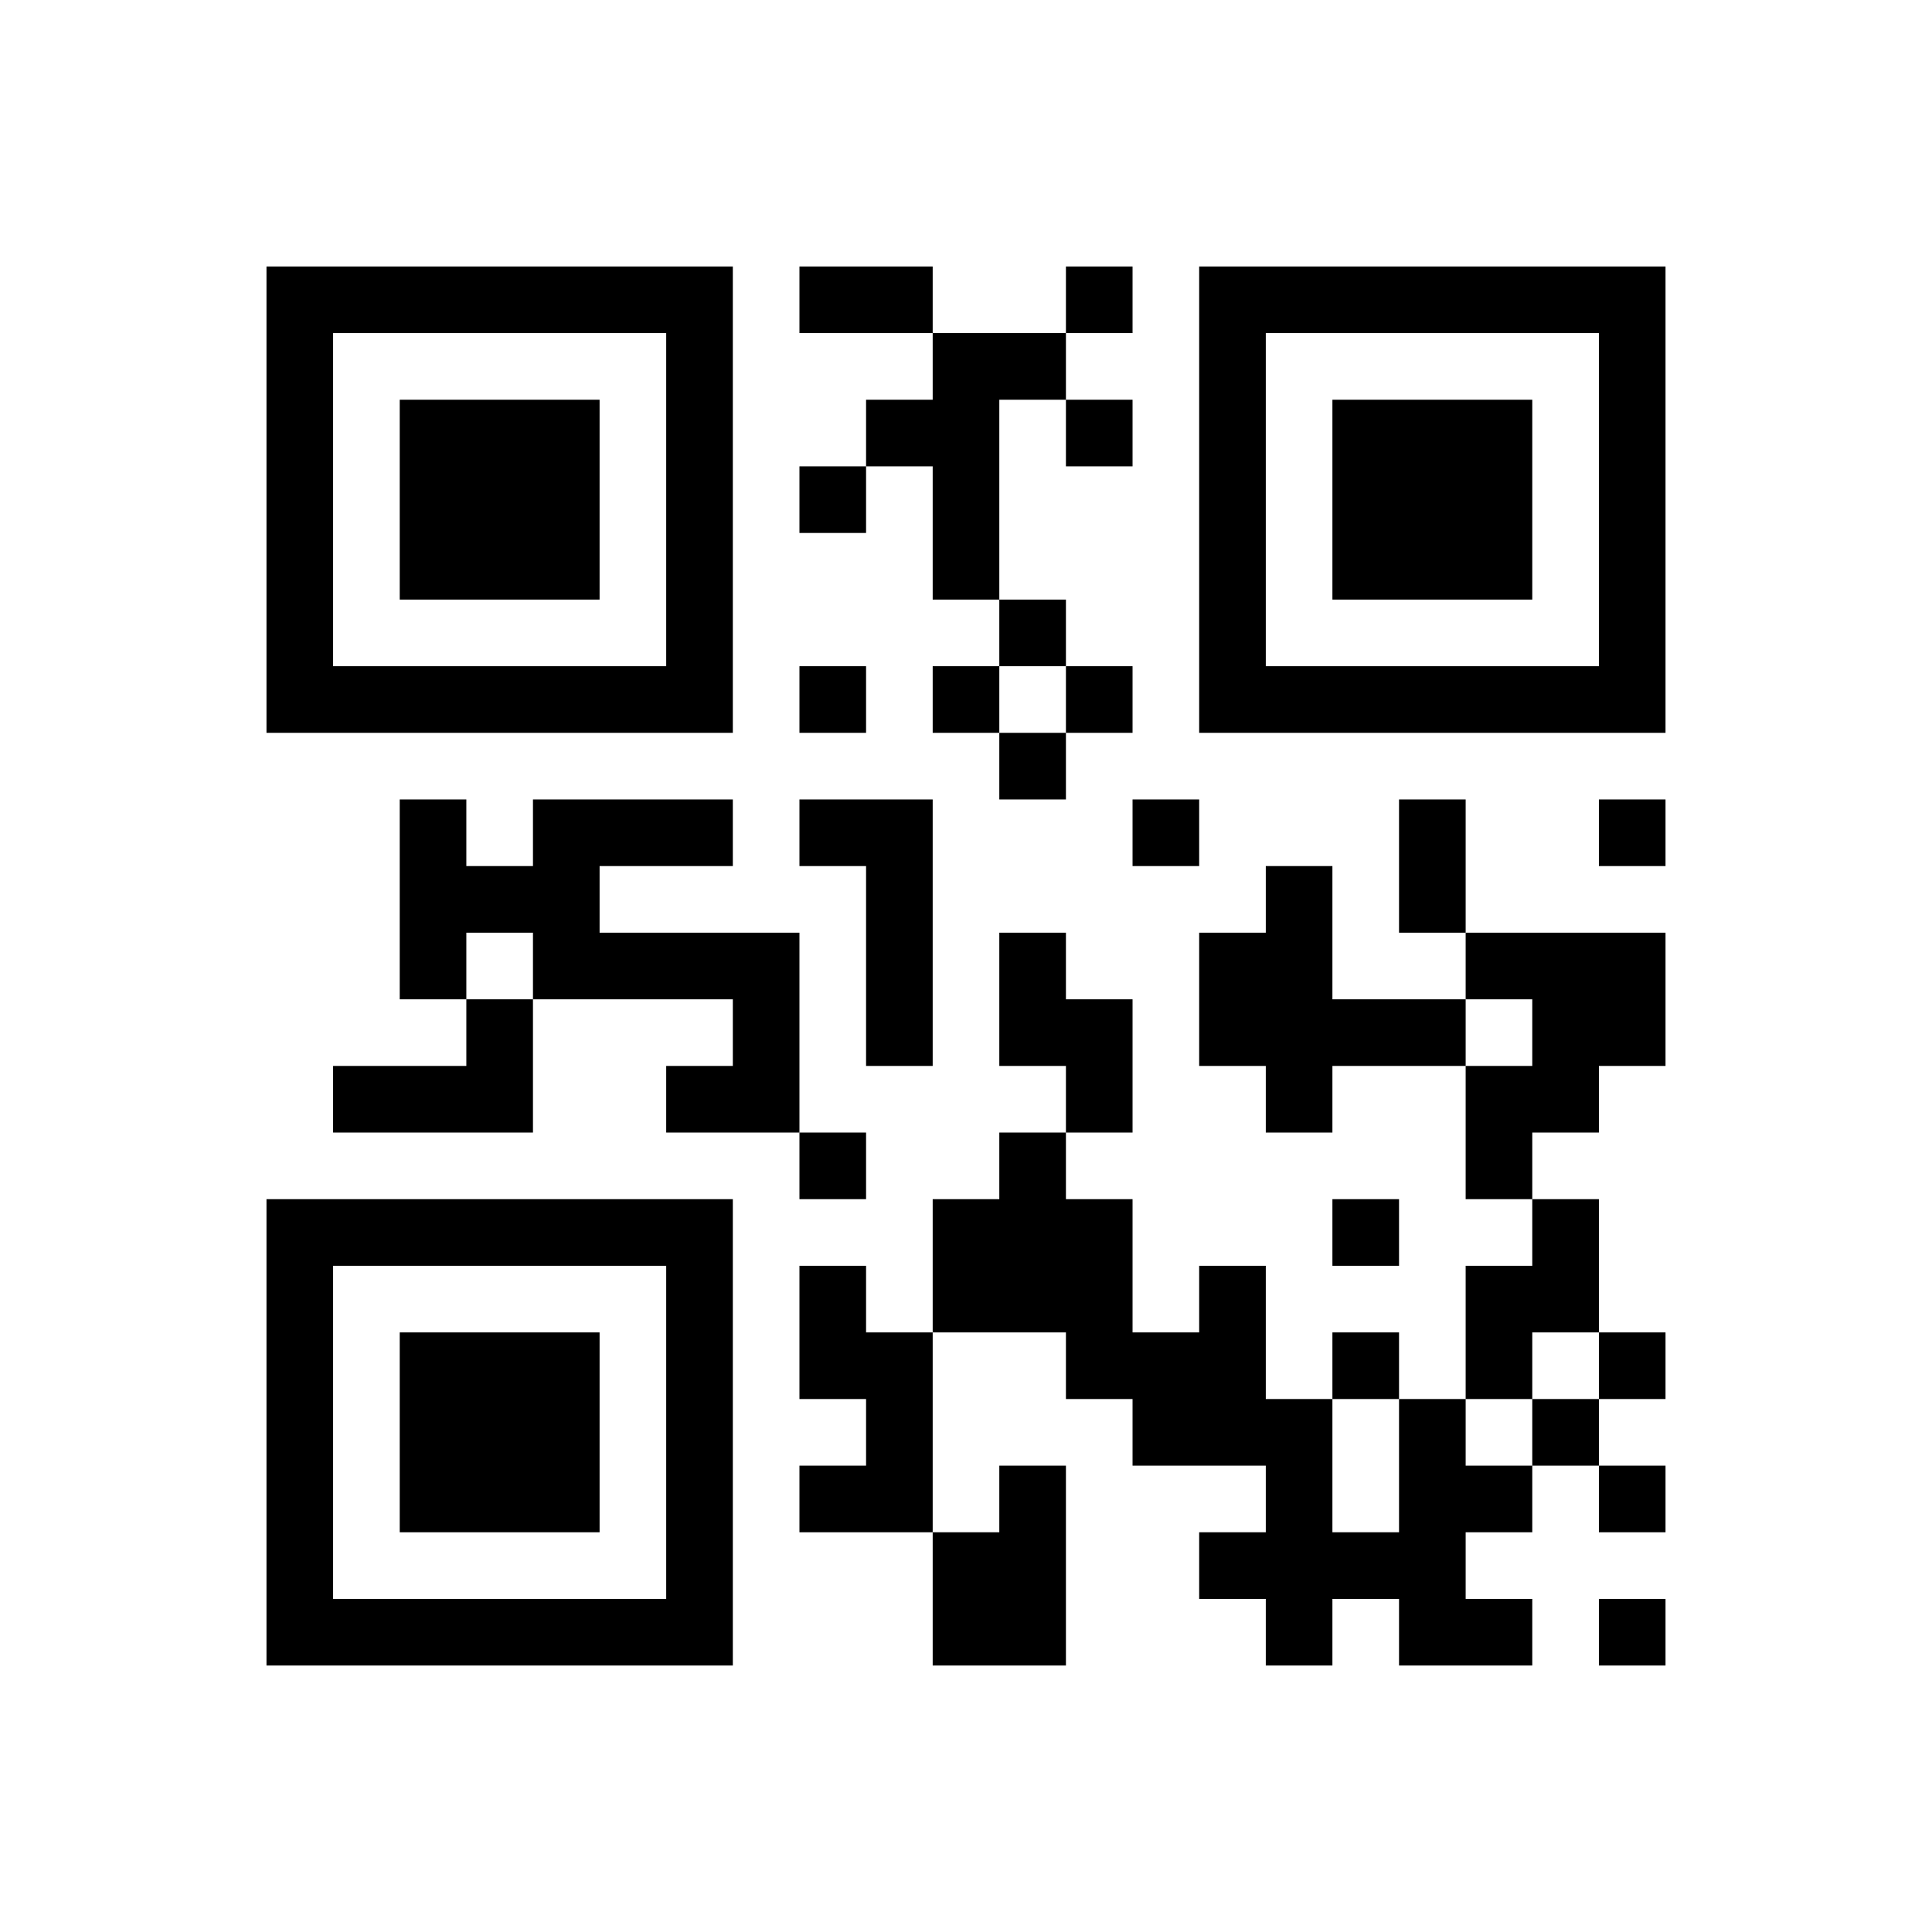 ﻿<?xml version="1.0" encoding="UTF-8"?>
<!DOCTYPE svg PUBLIC "-//W3C//DTD SVG 1.1//EN" "http://www.w3.org/Graphics/SVG/1.1/DTD/svg11.dtd">
<svg xmlns="http://www.w3.org/2000/svg" version="1.1" viewBox="0 0 29 29" stroke="none">
	<rect width="100%" height="100%" fill="#ffffff"/>
	<path d="M4,4h7v1h-7z M12,4h2v1h-2z M16,4h1v1h-1z M18,4h7v1h-7z M4,5h1v6h-1z M10,5h1v6h-1z M14,5h1v4h-1z M15,5h1v1h-1z M18,5h1v6h-1z M24,5h1v6h-1z M6,6h3v3h-3z M13,6h1v1h-1z M16,6h1v1h-1z M20,6h3v3h-3z M12,7h1v1h-1z M15,9h1v1h-1z M5,10h5v1h-5z M12,10h1v1h-1z M14,10h1v1h-1z M16,10h1v1h-1z M19,10h5v1h-5z M15,11h1v1h-1z M6,12h1v3h-1z M8,12h3v1h-3z M12,12h2v1h-2z M17,12h1v1h-1z M21,12h1v2h-1z M24,12h1v1h-1z M7,13h2v1h-2z M13,13h1v3h-1z M19,13h1v4h-1z M8,14h4v1h-4z M15,14h1v2h-1z M18,14h1v2h-1z M22,14h3v1h-3z M7,15h1v2h-1z M11,15h1v2h-1z M16,15h1v2h-1z M20,15h2v1h-2z M23,15h2v1h-2z M5,16h2v1h-2z M10,16h1v1h-1z M22,16h2v1h-2z M12,17h1v1h-1z M15,17h1v3h-1z M22,17h1v1h-1z M4,18h7v1h-7z M14,18h1v2h-1z M16,18h1v3h-1z M20,18h1v1h-1z M23,18h1v2h-1z M4,19h1v6h-1z M10,19h1v6h-1z M12,19h1v2h-1z M18,19h1v3h-1z M22,19h1v2h-1z M6,20h3v3h-3z M13,20h1v3h-1z M17,20h1v2h-1z M20,20h1v1h-1z M24,20h1v1h-1z M19,21h1v4h-1z M21,21h1v4h-1z M23,21h1v1h-1z M12,22h1v1h-1z M15,22h1v3h-1z M22,22h1v1h-1z M24,22h1v1h-1z M14,23h1v2h-1z M18,23h1v1h-1z M20,23h1v1h-1z M5,24h5v1h-5z M22,24h1v1h-1z M24,24h1v1h-1z" fill="#000000"/>
</svg>
